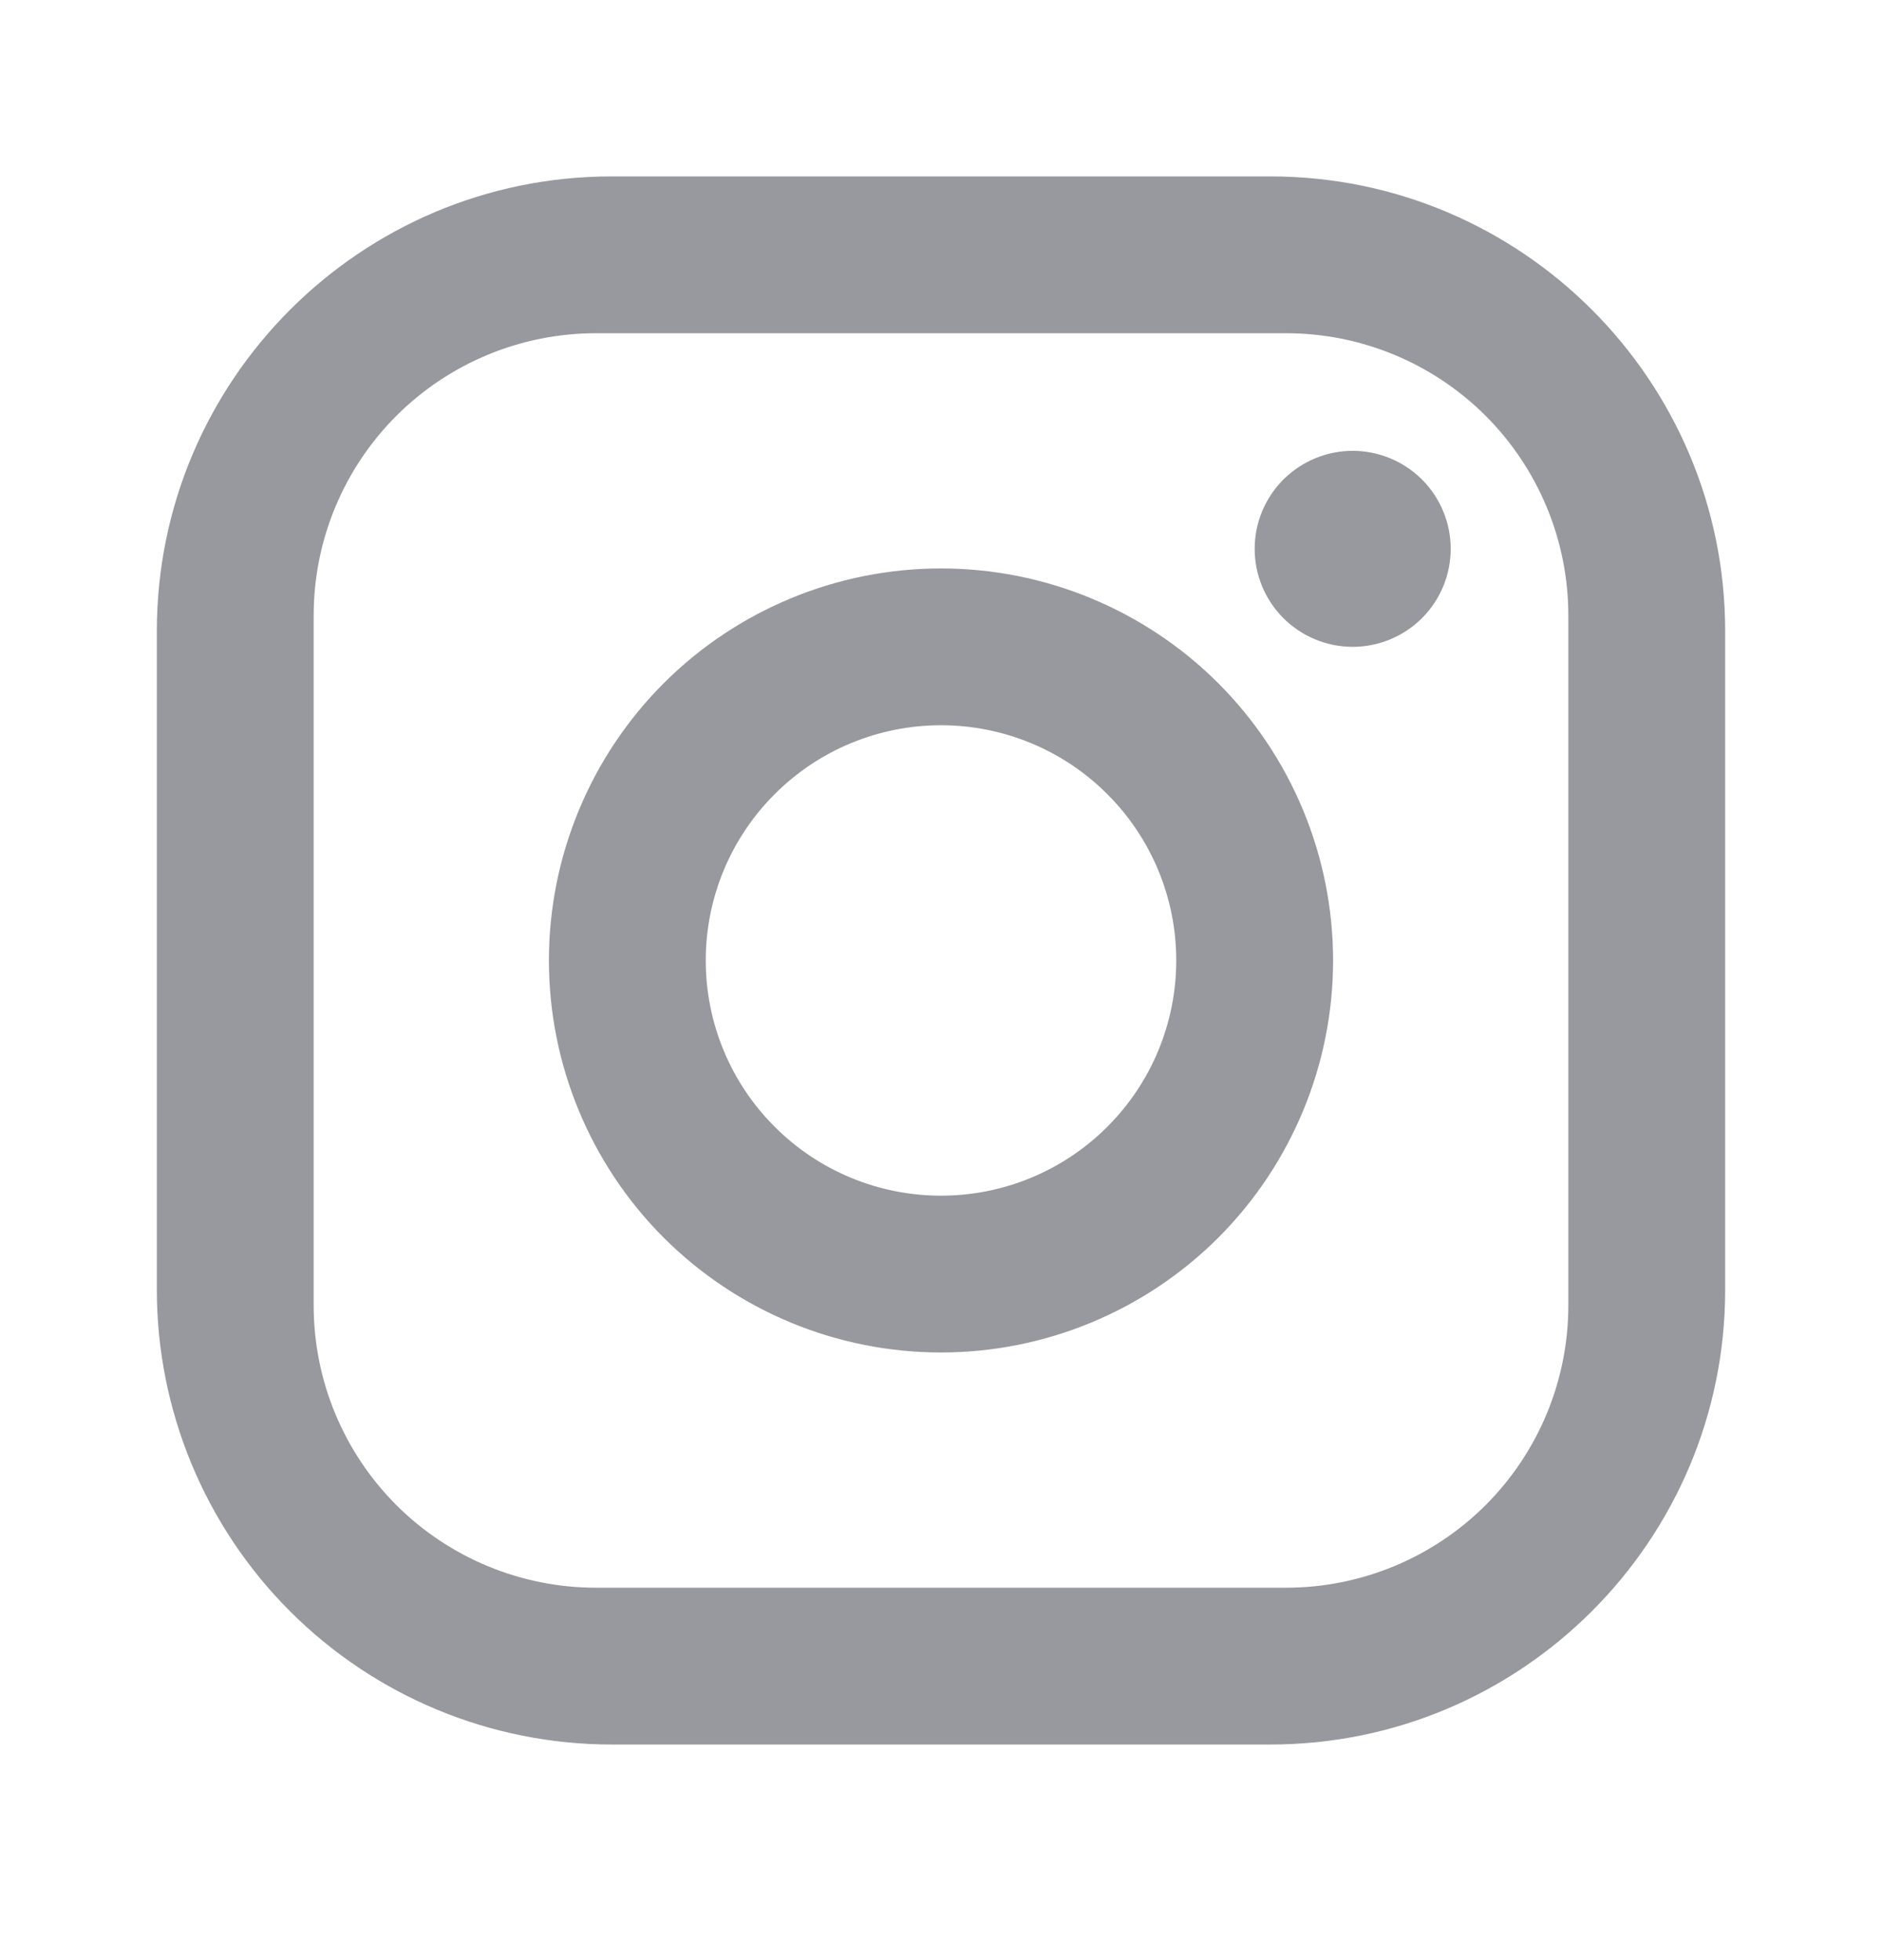 <svg width="24" height="25" viewBox="0 0 24 25" fill="none" xmlns="http://www.w3.org/2000/svg">
<path fill-rule="evenodd" clip-rule="evenodd" d="M7.8 2.25H16.2C19.4 2.25 22 4.85 22 8.05V16.45C22 19.65 19.4 22.25 16.2 22.25H7.8C6.262 22.25 4.786 21.639 3.699 20.551C2.611 19.463 2 17.988 2 16.45V8.05C2 4.85 4.6 2.25 7.8 2.25ZM7.6 4.25C6.645 4.25 5.73 4.629 5.054 5.304C4.379 5.98 4 6.895 4 7.85V16.65C4 17.605 4.379 18.52 5.054 19.196C5.73 19.871 6.645 20.25 7.6 20.25H16.4C17.355 20.25 18.27 19.871 18.946 19.196C19.621 18.52 20 17.605 20 16.65V7.85C20 6.895 19.621 5.98 18.946 5.304C18.27 4.629 17.355 4.25 16.4 4.25H7.6ZM18.5 7C18.5 6.668 18.368 6.351 18.134 6.116C17.899 5.882 17.581 5.75 17.25 5.75C16.919 5.75 16.601 5.882 16.366 6.116C16.132 6.351 16 6.668 16 7C16 7.332 16.132 7.649 16.366 7.884C16.601 8.118 16.919 8.25 17.25 8.25C17.581 8.25 17.899 8.118 18.134 7.884C18.368 7.649 18.5 7.332 18.5 7ZM12 7.25C13.326 7.25 14.598 7.777 15.536 8.714C16.473 9.652 17 10.924 17 12.25C17 13.576 16.473 14.848 15.536 15.786C14.598 16.723 13.326 17.25 12 17.25C10.674 17.25 9.402 16.723 8.464 15.786C7.527 14.848 7 13.576 7 12.25C7 10.924 7.527 9.652 8.464 8.714C9.402 7.777 10.674 7.25 12 7.25ZM9 12.25C9 11.454 9.316 10.691 9.879 10.129C10.441 9.566 11.204 9.25 12 9.25C12.796 9.25 13.559 9.566 14.121 10.129C14.684 10.691 15 11.454 15 12.25C15 13.046 14.684 13.809 14.121 14.371C13.559 14.934 12.796 15.25 12 15.25C11.204 15.25 10.441 14.934 9.879 14.371C9.316 13.809 9 13.046 9 12.25Z" fill="#97999E"/>
</svg>
